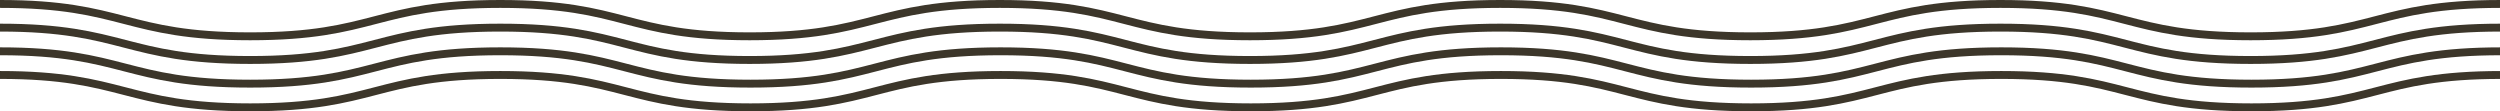 <?xml version="1.0" encoding="utf-8"?>
<!-- Generator: Adobe Illustrator 25.4.1, SVG Export Plug-In . SVG Version: 6.00 Build 0)  -->
<svg version="1.1" id="レイヤー_1" xmlns="http://www.w3.org/2000/svg" xmlns:xlink="http://www.w3.org/1999/xlink" x="0px"
	 y="0px" viewBox="0 0 316.8 14.1" style="enable-background:new 0 0 316.8 14.1;" xml:space="preserve">
<style type="text/css">
	.st0{fill:none;stroke:#3C362A;stroke-miterlimit:10;}
</style>
<path class="st0" d="M0,9.5c15.8,0,15.8,4.1,31.7,4.1s15.8-4.1,31.7-4.1s15.8,4.1,31.7,4.1s15.8-4.1,31.7-4.1s15.8,4.1,31.7,4.1
	s15.8-4.1,31.7-4.1s15.8,4.1,31.7,4.1s15.8-4.1,31.7-4.1s15.8,4.1,31.7,4.1s15.8-4.1,31.7-4.1"/>
<path class="st0" d="M0,6.5c15.8,0,15.8,4.1,31.7,4.1s15.8-4.1,31.7-4.1s15.8,4.1,31.7,4.1s15.8-4.1,31.7-4.1s15.8,4.1,31.7,4.1
	s15.8-4.1,31.7-4.1s15.8,4.1,31.7,4.1s15.8-4.1,31.7-4.1s15.8,4.1,31.7,4.1s15.8-4.1,31.7-4.1"/>
<path class="st0" d="M0,3.5c15.8,0,15.8,4.1,31.7,4.1s15.8-4.1,31.7-4.1S79.2,7.6,95,7.6s15.8-4.1,31.7-4.1s15.8,4.1,31.7,4.1
	s15.8-4.1,31.7-4.1s15.8,4.1,31.7,4.1s15.8-4.1,31.7-4.1s15.8,4.1,31.7,4.1s15.8-4.1,31.7-4.1"/>
<path class="st0" d="M0,0.5c15.8,0,15.8,4.1,31.7,4.1s15.8-4.1,31.7-4.1S79.2,4.6,95,4.6s15.8-4.1,31.7-4.1s15.8,4.1,31.7,4.1
	s15.8-4.1,31.7-4.1s15.8,4.1,31.7,4.1s15.8-4.1,31.7-4.1s15.8,4.1,31.7,4.1s15.8-4.1,31.7-4.1"/>
</svg>
